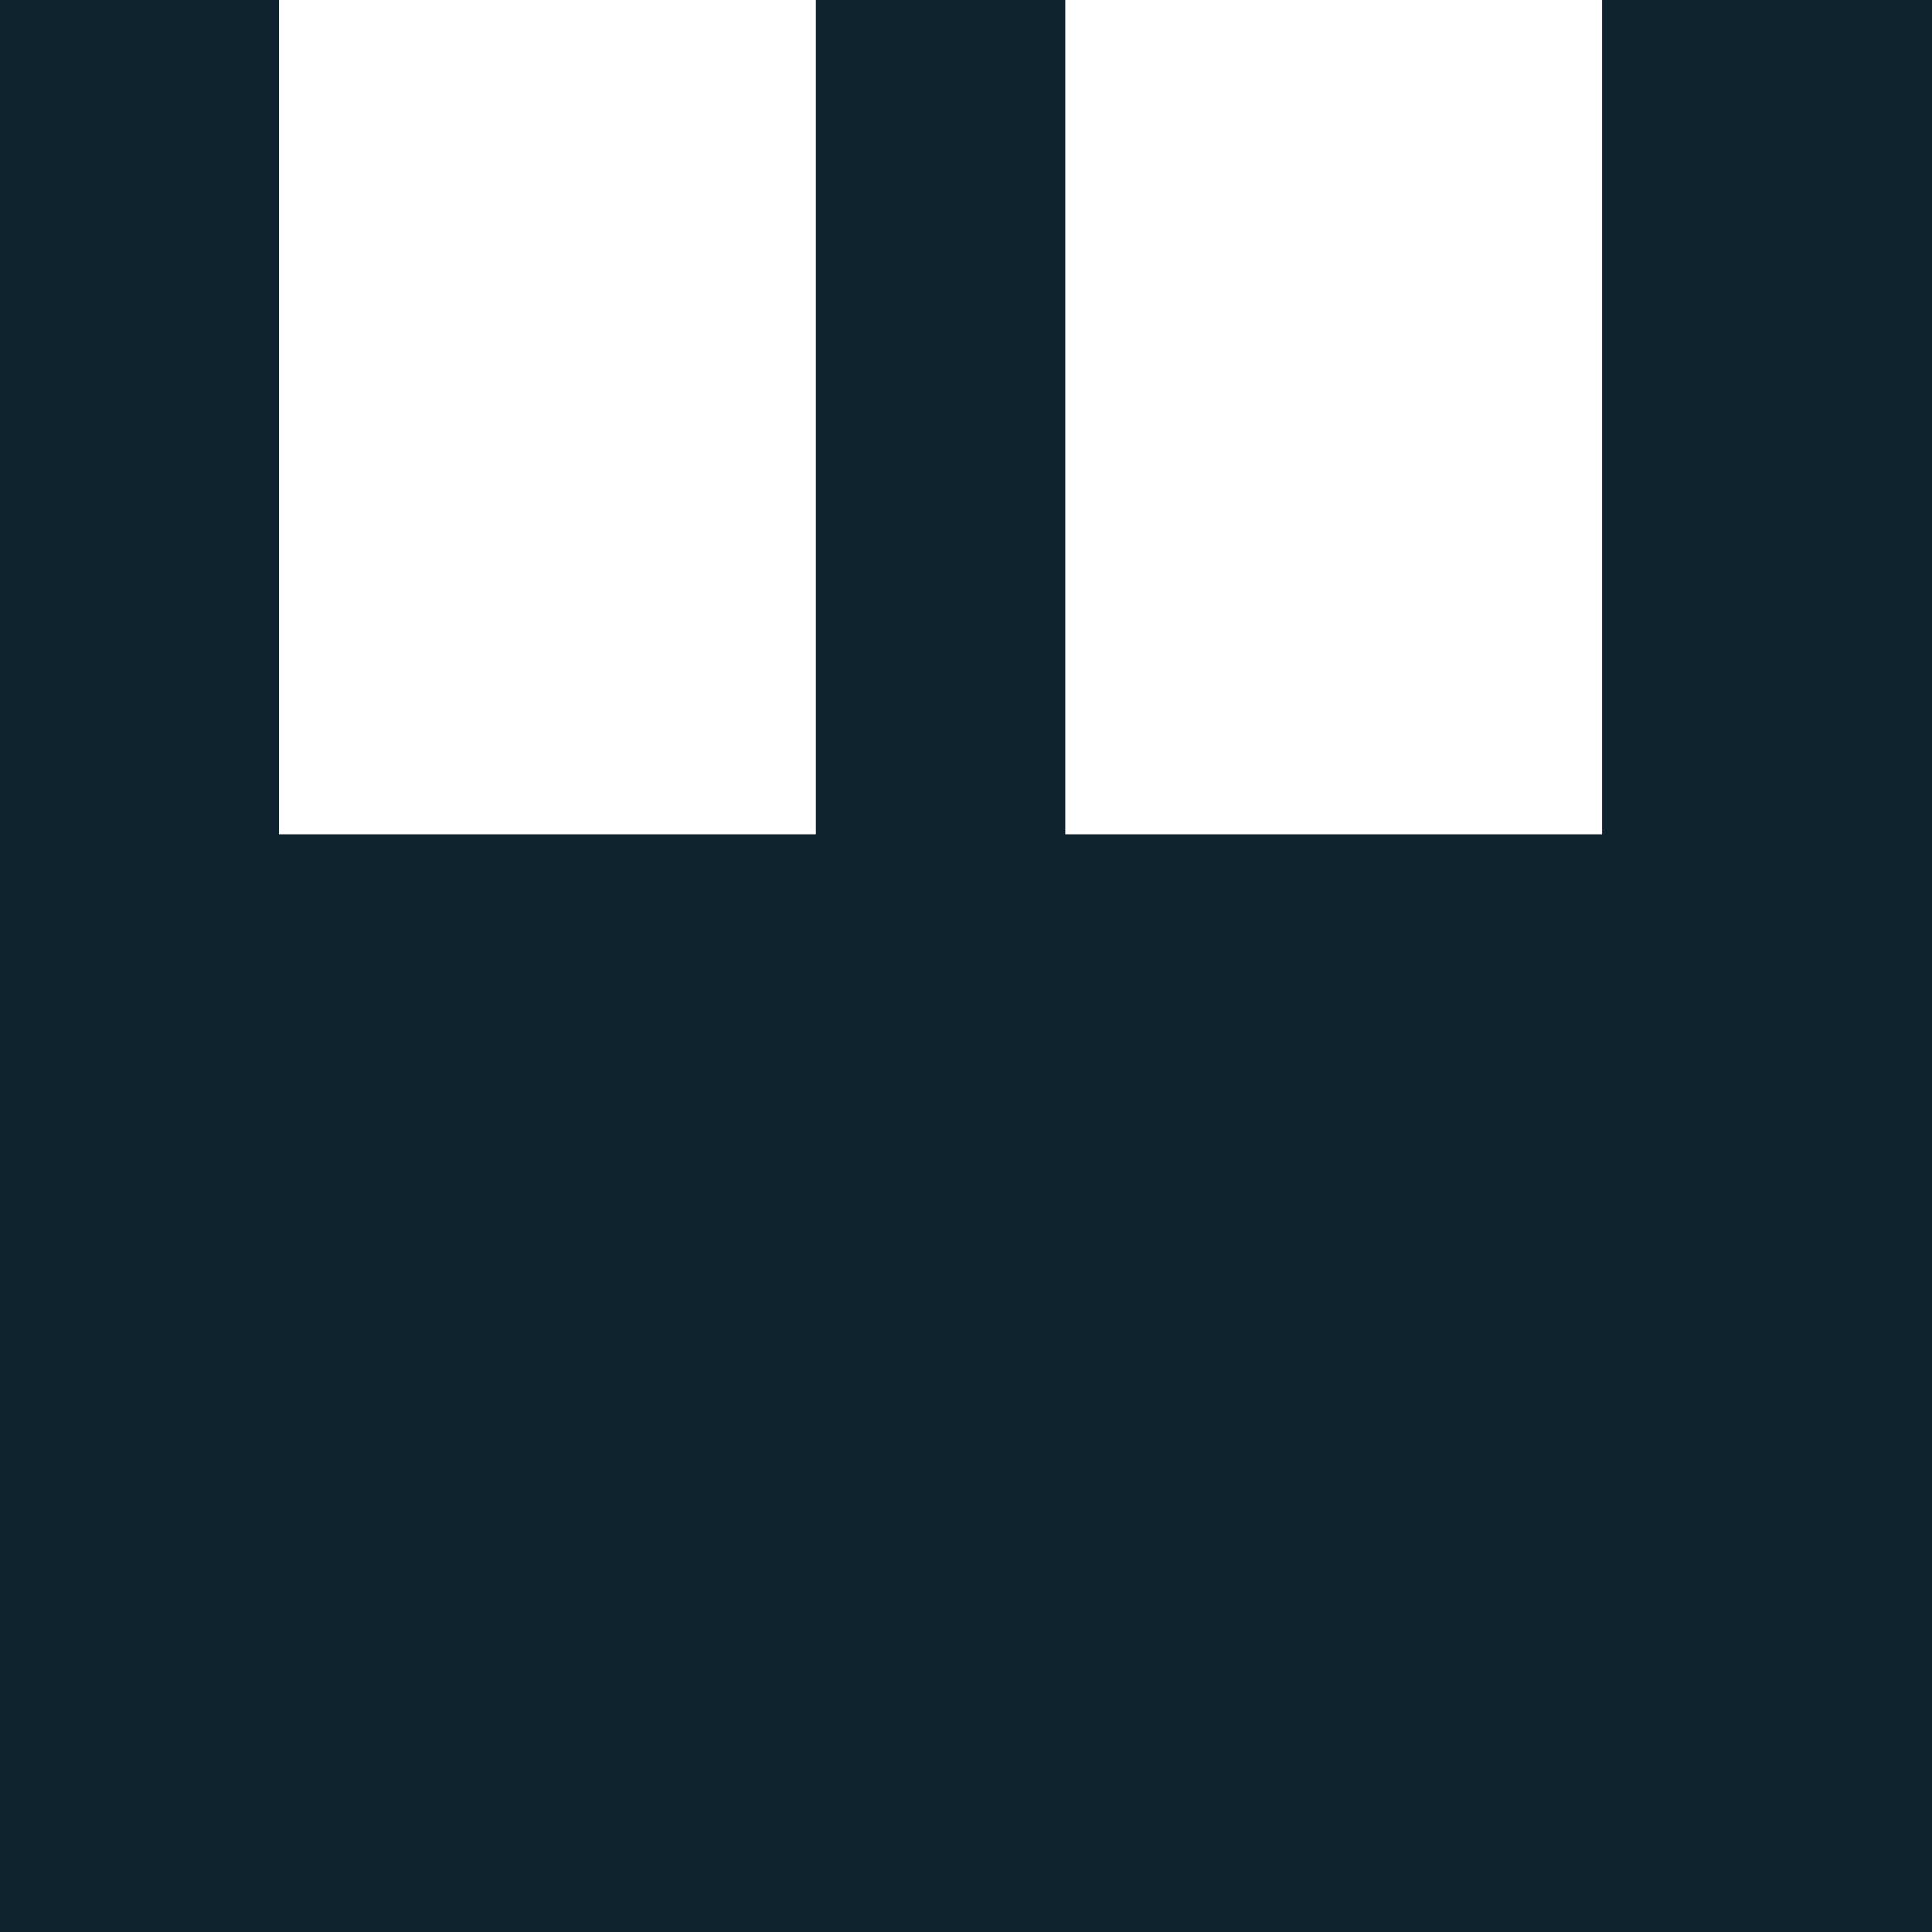 <?xml version="1.0" encoding="UTF-8"?>
<svg width="64" height="64" xmlns="http://www.w3.org/2000/svg" xmlns:svg="http://www.w3.org/2000/svg">
 <rect width="100%" height="100%" fill="#333333" stroke="none"/>
 <title>Skyline Buildings</title>

 <g>
  <title>Layer 1</title>
  <g id="layer1">
   <path fill="rgb(14, 35, 46)" stroke="rgb(124, 129, 136)" stroke-width="0.618" stroke-linecap="square" stroke-linejoin="round" stroke-miterlimit="4" stroke-dashoffset="0pt" id="rect4116" d="m253.275,-196.576l0,188.127l-81.337,0l0,-87.426l-177.213,0l0,-56.989l-139.447,0l0,132.994l-34.884,0l0,-87.397l-203.365,0l0,47.51l-95.876,0l0,222.303c393.639,8.447 632.369,-0.023 979.102,-0.023l0,-199.496l-127.834,0l0,-159.604l-119.146,-0.001z"/>
   <rect fill="rgb(255, 255, 255)" stroke="rgb(23, 87, 204)" stroke-width="0pt" stroke-linecap="square" stroke-linejoin="round" stroke-miterlimit="4" stroke-dashoffset="0pt" y="-82.563" x="-345.208" height="39.9" width="17.783" id="rect4139"/>
   <rect fill="rgb(255, 255, 255)" stroke="rgb(23, 87, 204)" stroke-width="0pt" stroke-linecap="square" stroke-linejoin="round" stroke-miterlimit="4" stroke-dashoffset="0pt" id="rect4141" width="17.783" height="39.9" x="-319.163" y="-82.563"/>
   <rect fill="rgb(255, 255, 255)" stroke="rgb(23, 87, 204)" stroke-width="0pt" stroke-linecap="square" stroke-linejoin="round" stroke-miterlimit="4" stroke-dashoffset="0pt" y="-82.563" x="-289.645" height="39.9" width="17.783" id="rect4143"/>
   <rect fill="rgb(255, 255, 255)" stroke="rgb(23, 87, 204)" stroke-width="0pt" stroke-linecap="square" stroke-linejoin="round" stroke-miterlimit="4" stroke-dashoffset="0pt" y="-67.363" x="6.338" height="39.9" width="17.783" id="rect4153"/>
   <rect fill="rgb(255, 255, 255)" stroke="rgb(23, 87, 204)" stroke-width="0pt" stroke-linecap="square" stroke-linejoin="round" stroke-miterlimit="4" stroke-dashoffset="0pt" id="rect4155" width="17.783" height="39.9" x="32.384" y="-67.363"/>
   <rect fill="rgb(255, 255, 255)" stroke="rgb(23, 87, 204)" stroke-width="0pt" stroke-linecap="square" stroke-linejoin="round" stroke-miterlimit="4" stroke-dashoffset="0pt" y="-67.363" x="61.901" height="39.9" width="17.783" id="rect4157"/>
   <rect fill="rgb(255, 255, 255)" stroke="rgb(23, 87, 204)" stroke-width="0pt" stroke-linecap="square" stroke-linejoin="round" stroke-miterlimit="4" stroke-dashoffset="0pt" id="rect4159" width="17.783" height="39.9" x="288.156" y="-173.762"/>
   <rect fill="rgb(255, 255, 255)" stroke="rgb(23, 87, 204)" stroke-width="0pt" stroke-linecap="square" stroke-linejoin="round" stroke-miterlimit="4" stroke-dashoffset="0pt" y="-173.762" x="314.202" height="39.9" width="17.783" id="rect4161"/>
   <rect fill="rgb(255, 255, 255)" stroke="rgb(23, 87, 204)" stroke-width="0pt" stroke-linecap="square" stroke-linejoin="round" stroke-miterlimit="4" stroke-dashoffset="0pt" y="-114.863" x="291.062" height="39.9" width="17.783" id="rect4165"/>
   <rect fill="rgb(255, 255, 255)" stroke="rgb(23, 87, 204)" stroke-width="0pt" stroke-linecap="square" stroke-linejoin="round" stroke-miterlimit="4" stroke-dashoffset="0pt" id="rect4167" width="17.783" height="39.9" x="317.107" y="-114.863"/>
   <rect fill="rgb(255, 255, 255)" stroke="rgb(23, 87, 204)" stroke-width="0pt" stroke-linecap="square" stroke-linejoin="round" stroke-miterlimit="4" stroke-dashoffset="0pt" id="rect4169" width="17.783" height="39.9" x="-106.97" y="-86.363"/>
   <rect fill="rgb(255, 255, 255)" stroke="rgb(23, 87, 204)" stroke-width="0pt" stroke-linecap="square" stroke-linejoin="round" stroke-miterlimit="4" stroke-dashoffset="0pt" y="-86.363" x="-80.925" height="39.9" width="17.783" id="rect4171"/>
   <rect fill="rgb(255, 255, 255)" stroke="rgb(23, 87, 204)" stroke-width="0pt" stroke-linecap="square" stroke-linejoin="round" stroke-miterlimit="4" stroke-dashoffset="0pt" y="-12.263" x="9.243" height="39.9" width="17.783" id="rect4173"/>
   <rect fill="rgb(255, 255, 255)" stroke="rgb(23, 87, 204)" stroke-width="0pt" stroke-linecap="square" stroke-linejoin="round" stroke-miterlimit="4" stroke-dashoffset="0pt" id="rect4175" width="17.783" height="39.9" x="35.289" y="-12.263"/>
   <rect fill="rgb(255, 255, 255)" stroke="rgb(23, 87, 204)" stroke-width="0pt" stroke-linecap="square" stroke-linejoin="round" stroke-miterlimit="4" stroke-dashoffset="0pt" id="rect4177" width="17.783" height="39.9" x="-101.159" y="-19.863"/>
   <rect fill="rgb(255, 255, 255)" stroke="rgb(23, 87, 204)" stroke-width="0pt" stroke-linecap="square" stroke-linejoin="round" stroke-miterlimit="4" stroke-dashoffset="0pt" y="-19.863" x="-345.311" height="39.9" width="17.783" id="rect4181"/>
   <rect fill="rgb(255, 255, 255)" stroke="rgb(23, 87, 204)" stroke-width="0pt" stroke-linecap="square" stroke-linejoin="round" stroke-miterlimit="4" stroke-dashoffset="0pt" id="rect4183" width="17.783" height="39.9" x="-315.793" y="-19.863"/>
   <rect fill="rgb(255, 255, 255)" stroke="rgb(23, 87, 204)" stroke-width="0pt" stroke-linecap="square" stroke-linejoin="round" stroke-miterlimit="4" stroke-dashoffset="0pt" id="rect4185" width="17.783" height="39.9" x="288.054" y="-54.063"/>
   <rect opacity="0" fill="rgb(14, 35, 46)" stroke="rgb(124, 129, 136)" stroke-width="0pt" stroke-linecap="round" stroke-linejoin="round" stroke-miterlimit="4" stroke-dashoffset="0pt" y="-271.333" x="-583" height="540" width="1208" id="rect4111"/>
  </g>
 </g>
</svg>
